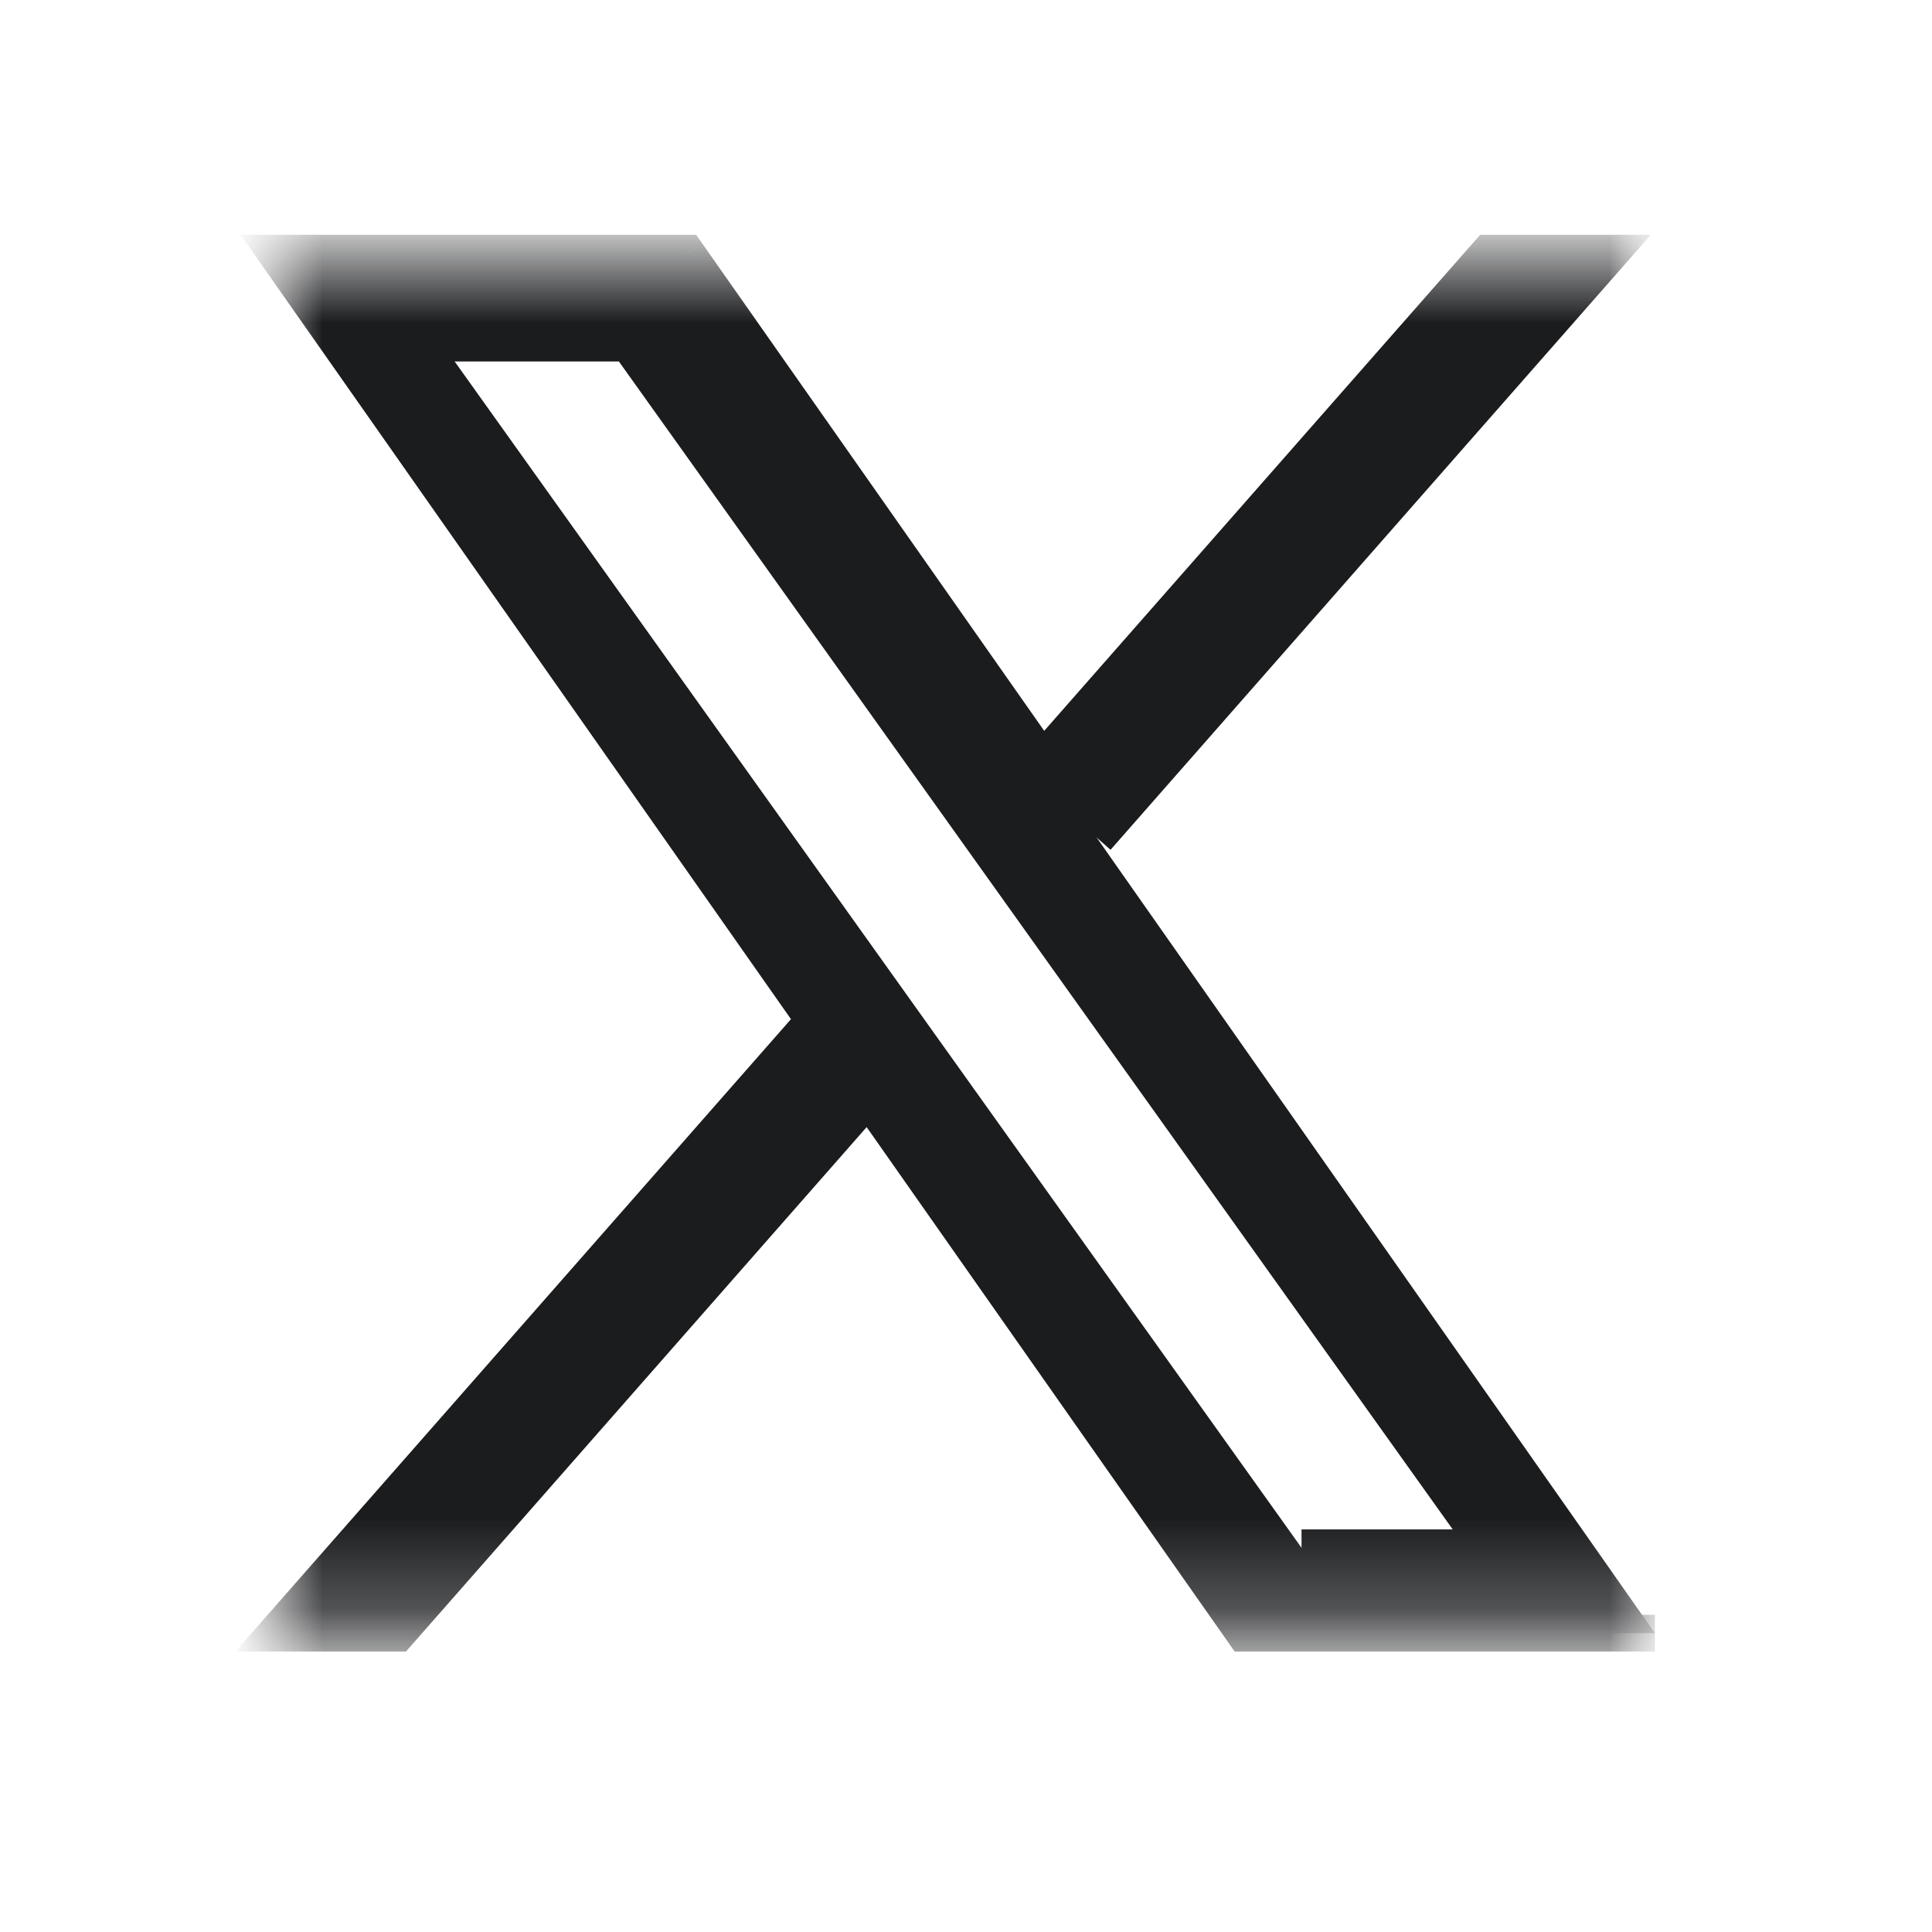 <svg width="21" height="21" viewBox="0 0 21 21" fill="none" xmlns="http://www.w3.org/2000/svg">
<mask id="mask0_2123_345" style="mask-type:luminance" maskUnits="userSpaceOnUse" x="3" y="2" width="15" height="16">
<path d="M18 2.752H3V17.752H18V2.752Z" fill="white"/>
</mask>
<g mask="url(#mask0_2123_345)">
<mask id="path-2-outside-1_2123_345" maskUnits="userSpaceOnUse" x="2" y="1.752" width="16" height="17" fill="black">
<rect fill="white" x="2" y="1.752" width="16" height="17"/>
<path d="M11.921 9.105L17.501 2.752H16.179L11.332 8.267L7.463 2.752H3L8.852 11.092L3 17.752H4.322L9.438 11.928L13.524 17.752H17.988M4.799 3.729H6.83L16.178 16.824H14.147"/>
</mask>
<path d="M11.921 9.105L17.501 2.752H16.179L11.332 8.267L7.463 2.752H3L8.852 11.092L3 17.752H4.322L9.438 11.928L13.524 17.752H17.988M4.799 3.729H6.83L16.178 16.824H14.147" fill="#1B1C1E"/>
<path d="M17.501 2.752L17.652 2.884L17.943 2.552H17.501V2.752ZM16.179 2.752V2.552H16.089L16.029 2.62L16.179 2.752ZM11.332 8.267L11.168 8.382L11.314 8.59L11.482 8.399L11.332 8.267ZM7.463 2.752L7.627 2.638L7.567 2.552H7.463V2.752ZM3 2.752V2.552H2.615L2.836 2.867L3 2.752ZM8.852 11.092L9.002 11.224L9.106 11.106L9.015 10.977L8.852 11.092ZM3 17.752L2.85 17.62L2.558 17.952H3V17.752ZM4.322 17.752V17.952H4.412L4.472 17.884L4.322 17.752ZM9.438 11.928L9.601 11.813L9.455 11.605L9.287 11.796L9.438 11.928ZM13.524 17.752L13.361 17.867L13.42 17.952H13.524V17.752ZM6.83 3.729L6.993 3.612L6.933 3.529H6.83V3.729ZM16.178 16.824V17.024H16.567L16.341 16.708L16.178 16.824ZM12.071 9.237L17.652 2.884L17.351 2.62L11.771 8.973L12.071 9.237ZM17.501 2.552H16.179V2.952H17.501V2.552ZM16.029 2.62L11.182 8.135L11.482 8.399L16.33 2.884L16.029 2.62ZM11.496 8.152L7.627 2.638L7.3 2.867L11.168 8.382L11.496 8.152ZM7.463 2.552H3V2.952H7.463V2.552ZM2.836 2.867L8.688 11.207L9.015 10.977L3.164 2.638L2.836 2.867ZM8.701 10.96L2.85 17.62L3.15 17.884L9.002 11.224L8.701 10.96ZM3 17.952H4.322V17.552H3V17.952ZM4.472 17.884L9.588 12.06L9.287 11.796L4.172 17.62L4.472 17.884ZM9.274 12.043L13.361 17.867L13.688 17.637L9.601 11.813L9.274 12.043ZM13.524 17.952H17.988V17.552H13.524V17.952ZM4.799 3.929H6.83V3.529H4.799V3.929ZM6.667 3.845L16.016 16.94L16.341 16.708L6.993 3.612L6.667 3.845ZM16.178 16.624H14.147V17.024H16.178V16.624Z" fill="#1B1C1E" mask="url(#path-2-outside-1_2123_345)"/>
</g>
</svg>
